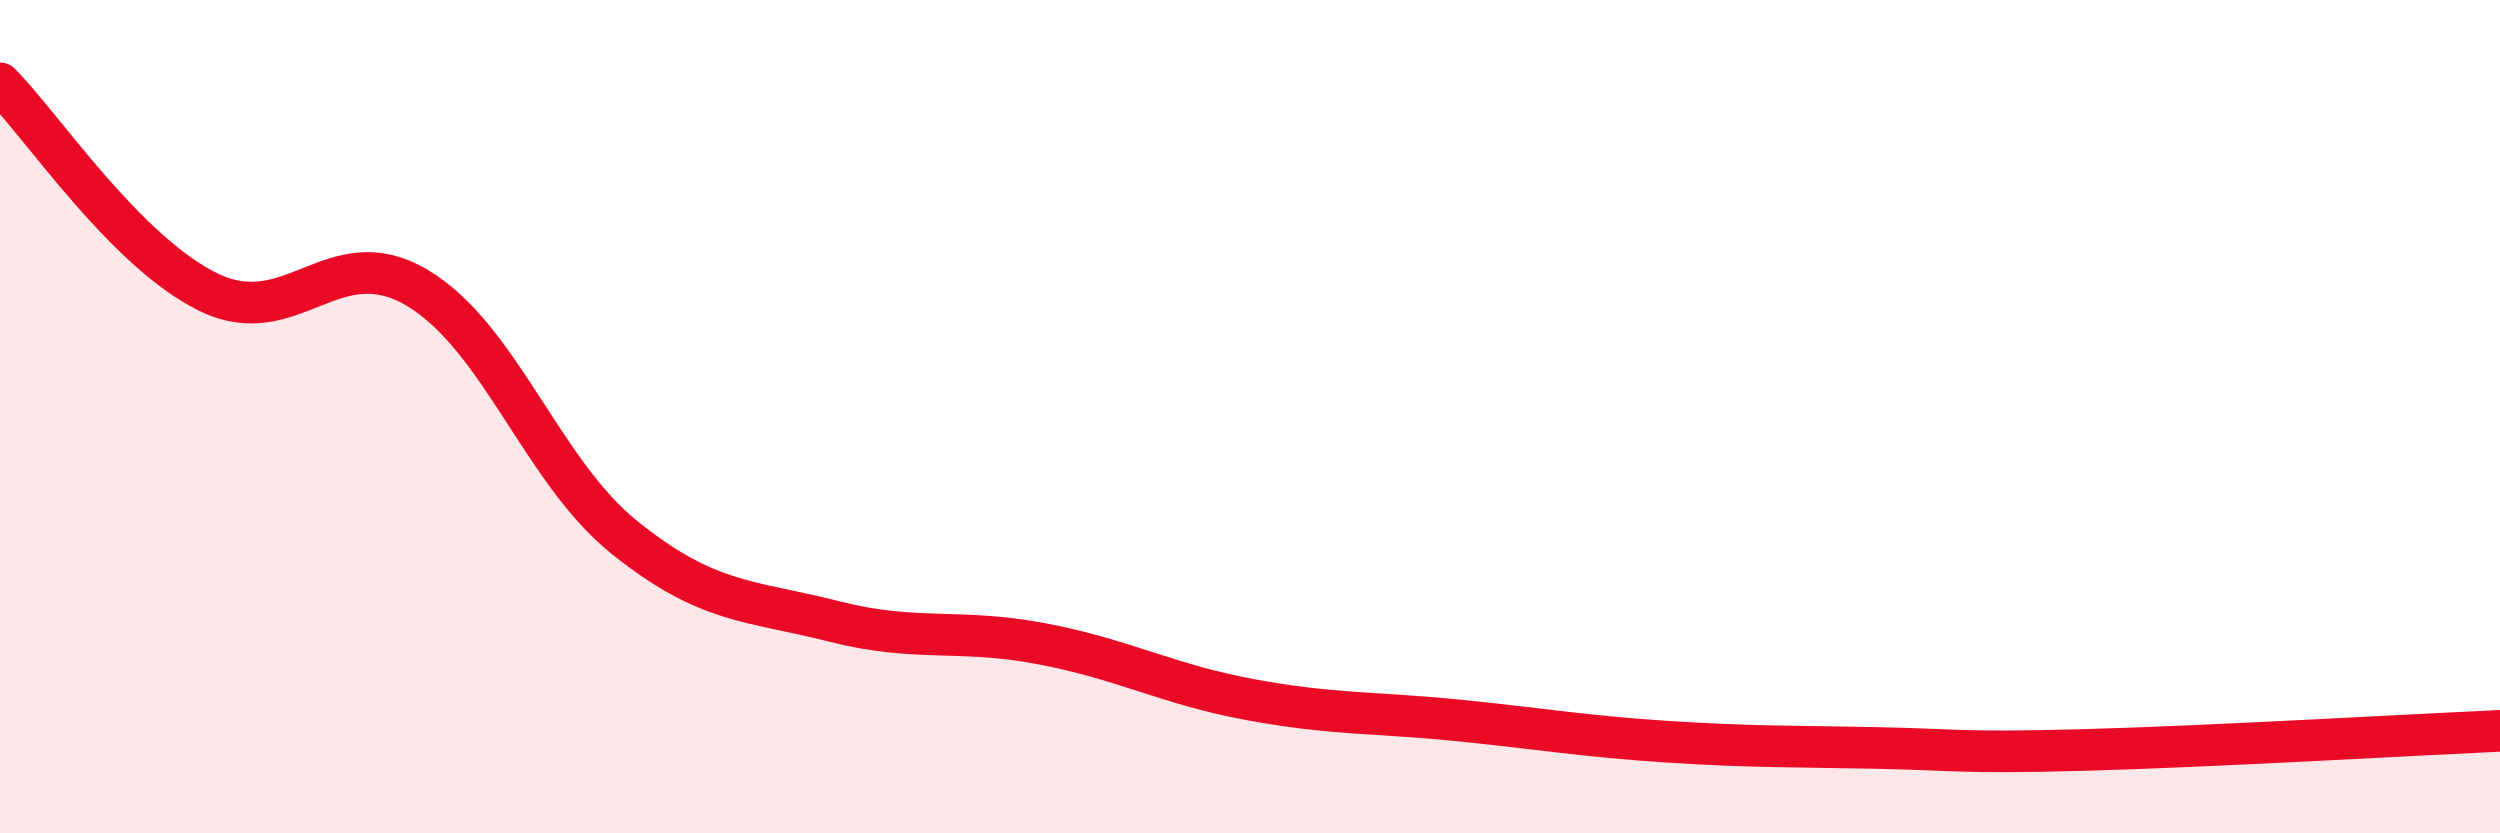 
    <svg width="60" height="20" viewBox="0 0 60 20" xmlns="http://www.w3.org/2000/svg">
      <path
        d="M 0,2 C 1,3 3,6.03 5,7.01 C 7,7.99 8,5.72 10,6.9 C 12,8.08 13,11.31 15,12.91 C 17,14.51 18,14.4 20,14.91 C 22,15.42 23,15.07 25,15.45 C 27,15.83 28,16.42 30,16.79 C 32,17.16 33,17.09 35,17.29 C 37,17.49 38,17.67 40,17.8 C 42,17.93 43,17.91 45,17.95 C 47,17.99 47,18.08 50,18 C 53,17.92 58,17.63 60,17.54L60 20L0 20Z"
        fill="#EB0A25"
        opacity="0.1"
        stroke-linecap="round"
        stroke-linejoin="round"
      />
      <path
        d="M 0,2 C 1,3 3,6.03 5,7.01 C 7,7.99 8,5.72 10,6.9 C 12,8.08 13,11.31 15,12.91 C 17,14.51 18,14.4 20,14.91 C 22,15.42 23,15.07 25,15.45 C 27,15.83 28,16.42 30,16.79 C 32,17.16 33,17.09 35,17.29 C 37,17.49 38,17.67 40,17.8 C 42,17.93 43,17.91 45,17.95 C 47,17.99 47,18.08 50,18 C 53,17.92 58,17.63 60,17.54"
        stroke="#EB0A25"
        stroke-width="1"
        fill="none"
        stroke-linecap="round"
        stroke-linejoin="round"
      />
    </svg>
  